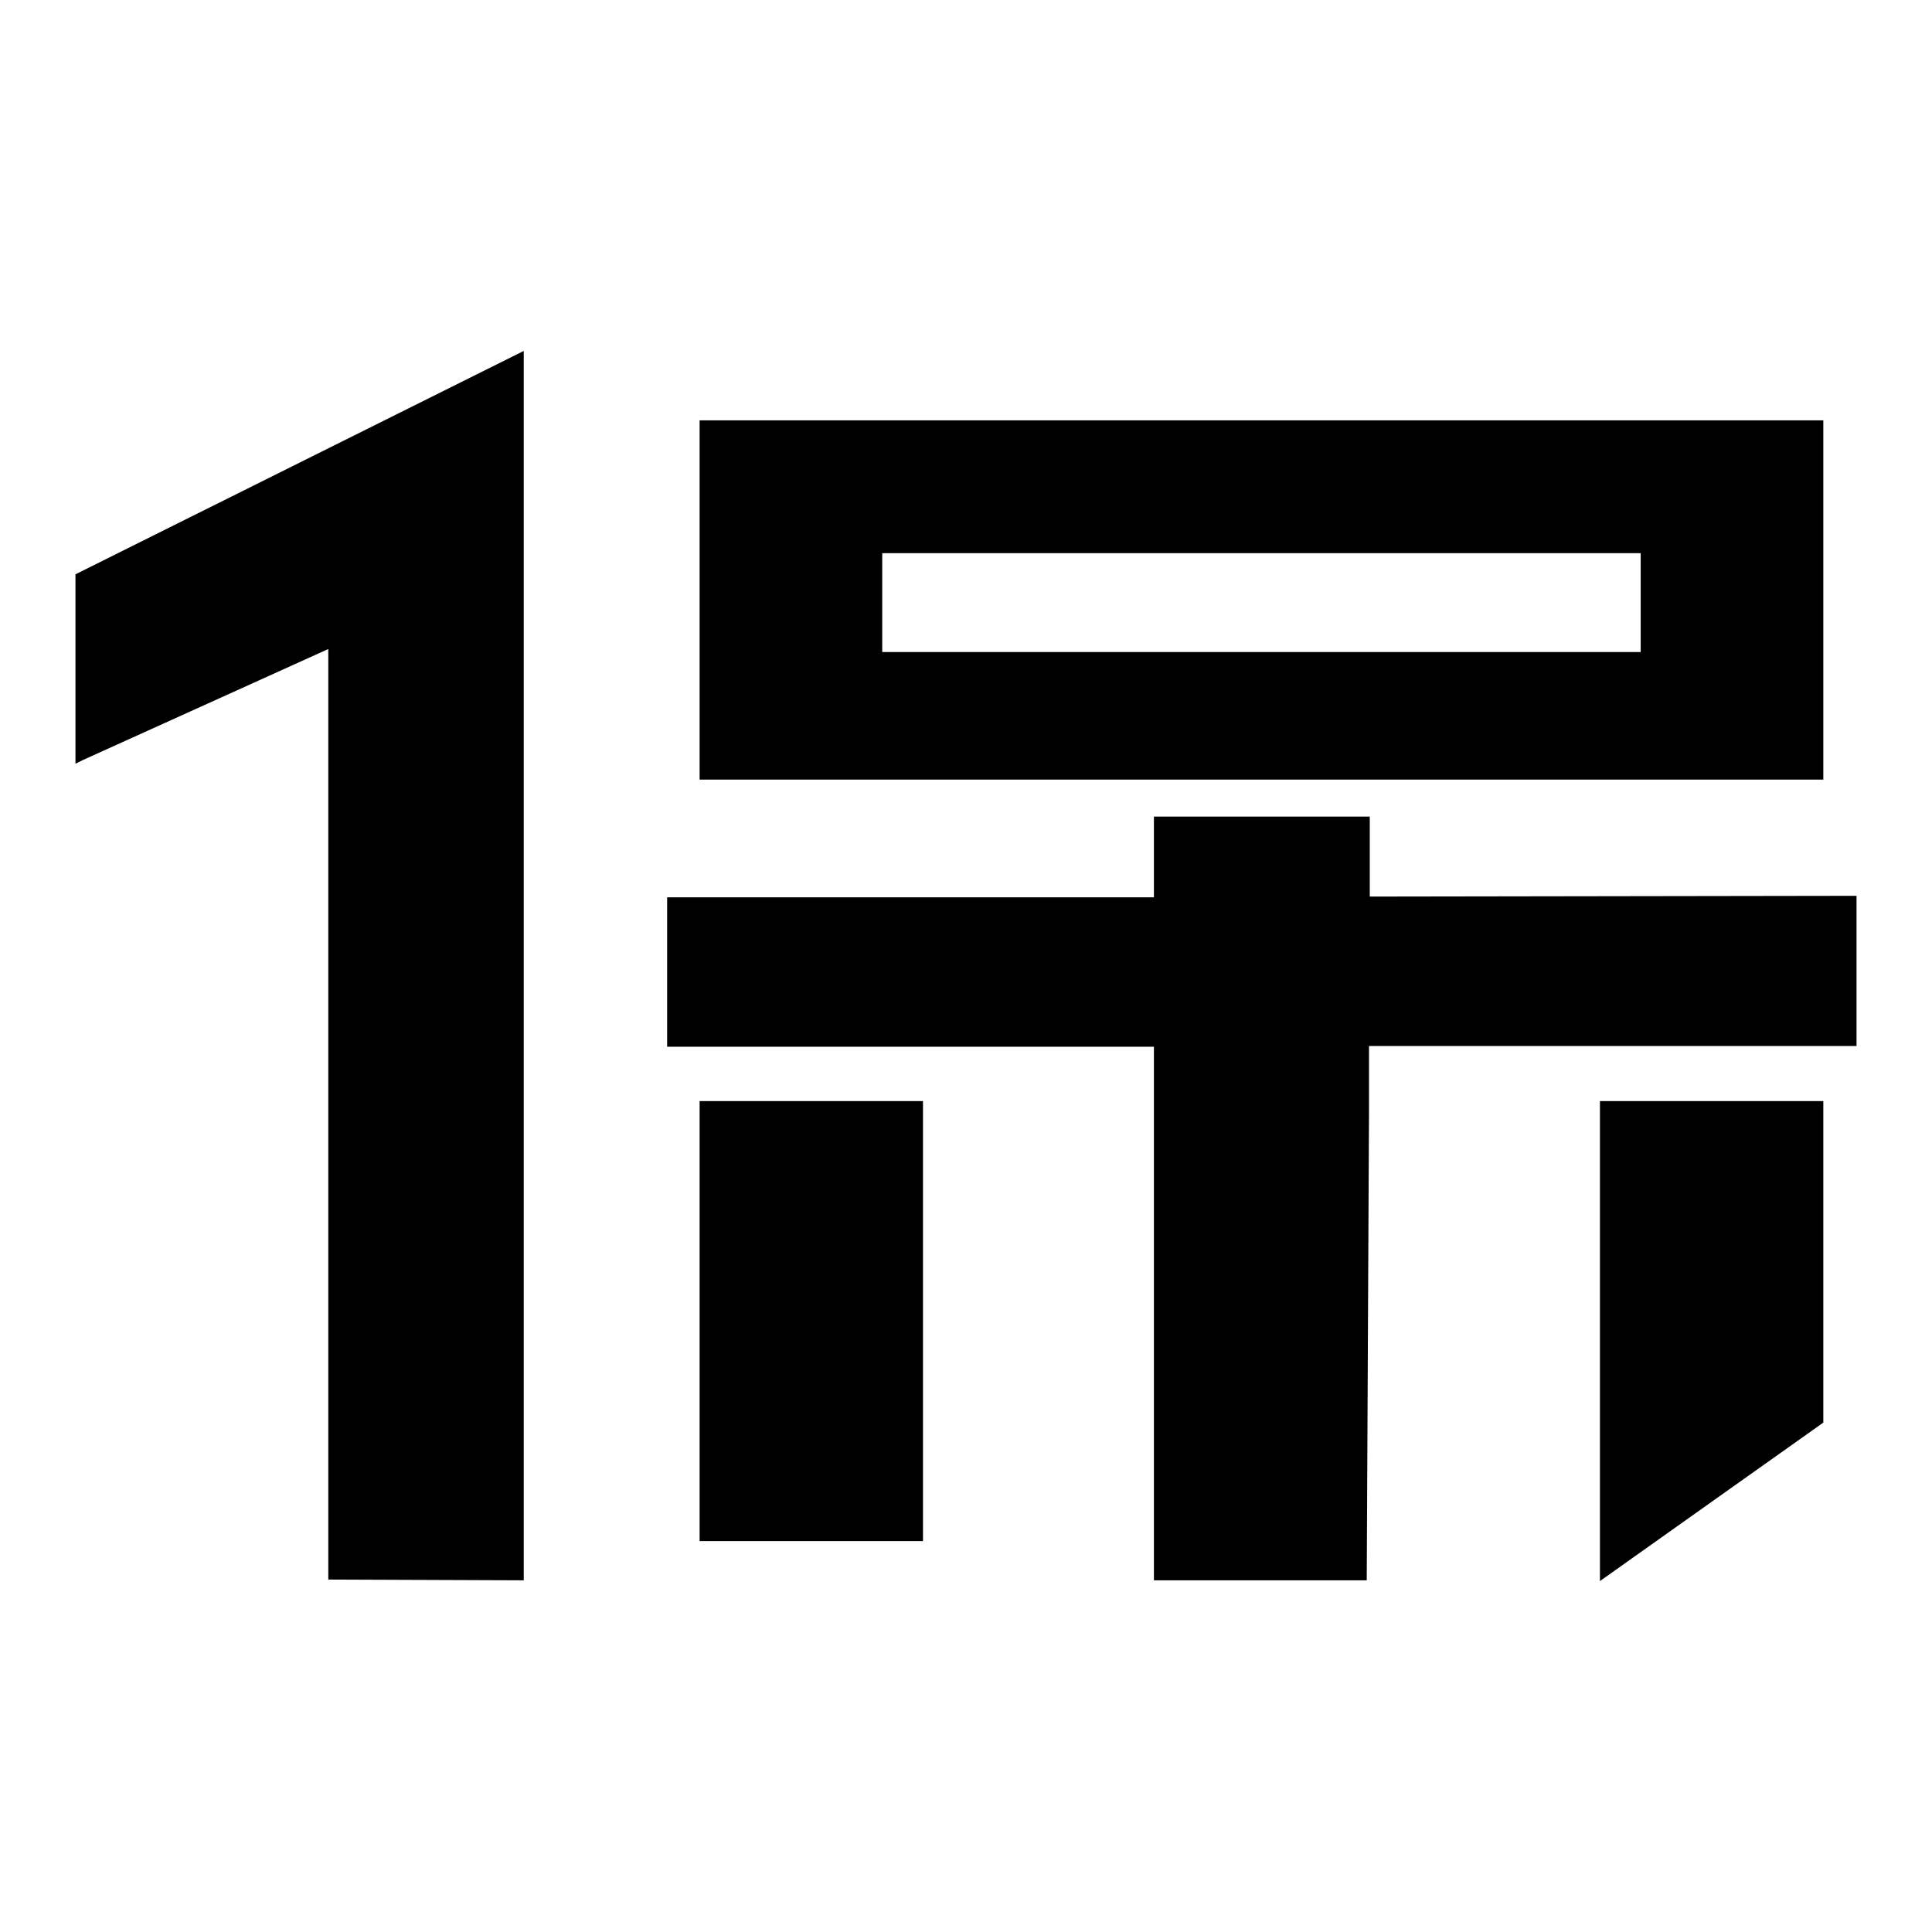 <?xml version="1.0" encoding="utf-8"?>
<!-- Svg Vector Icons : http://www.onlinewebfonts.com/icon -->
<!DOCTYPE svg PUBLIC "-//W3C//DTD SVG 1.1//EN" "http://www.w3.org/Graphics/SVG/1.1/DTD/svg11.dtd">
<svg version="1.1" xmlns="http://www.w3.org/2000/svg" xmlns:xlink="http://www.w3.org/1999/xlink" x="0px" y="0px" viewBox="0 0 256 256" enable-background="new 0 0 256 256" xml:space="preserve">
<g> <path fill="#000000" d="M92.7,55.7v47.6h148.9V55.7H92.7z M217.4,86.4H116.9V73.3h100.5V86.4z M181.5,118.8v-10.6h-28.6l0,10.7 l-64.5,0v19.8h64.5v5h0l0,65.7h28.2l0.3-62.3v-8.5H246v-19.9L181.5,118.8z M92.7,145.9h29.6v58.3H92.7V145.9z M241.6,145.9h-29.6 l0,63.6l29.6-21L241.6,145.9z M10,76.1l0,25.1l1-0.5L43.5,86l0,123.2h0v0.1l25.9,0.1l0-110.7V46.5L10,76.1z"/></g>
</svg>